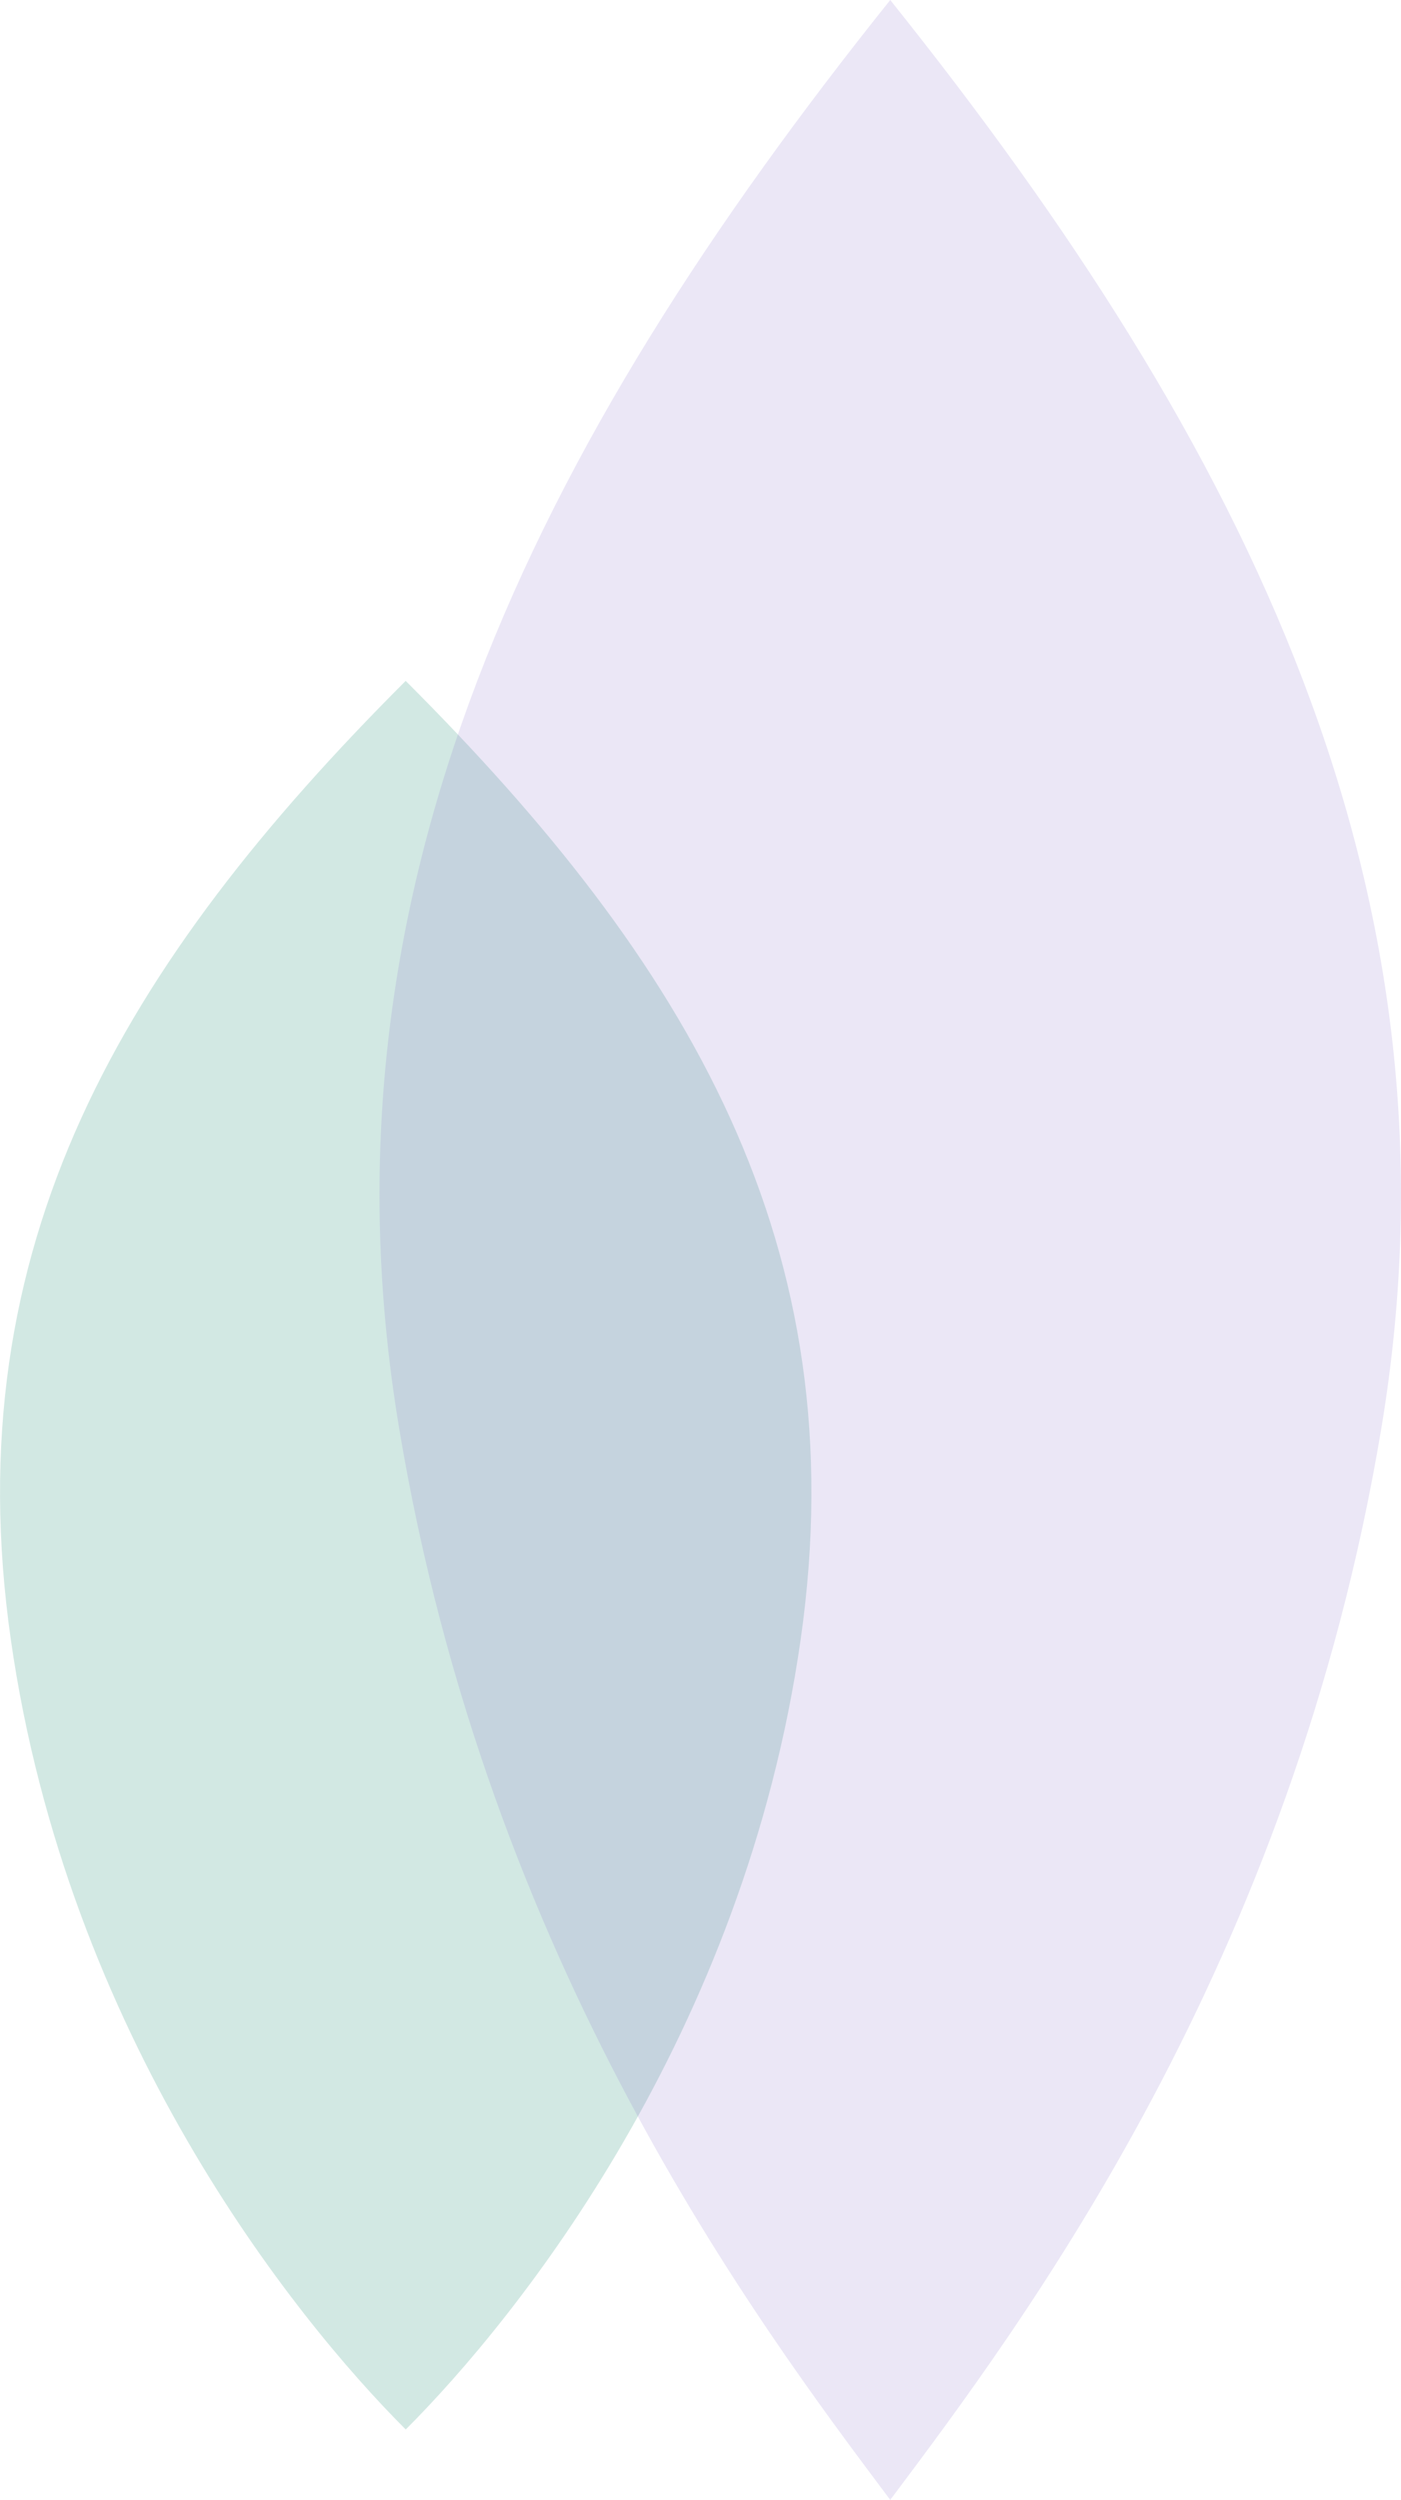 <?xml version="1.0" encoding="UTF-8"?>
<svg id="Layer_1" data-name="Layer 1" xmlns="http://www.w3.org/2000/svg" viewBox="0 0 117.4 209.48">
  <defs>
    <style>
      .cls-1 {
        fill: #14866d;
        opacity: .19;
      }

      .cls-2 {
        fill: #7b5fc5;
        opacity: .15;
      }
    </style>
  </defs>
  <path class="cls-1" d="M33.99,57.06C10.36,80.69-3.82,104.32.91,137.41c4.73,33.09,23.63,56.72,33.09,66.17,9.45-9.45,28.36-33.09,33.09-66.17,4.73-33.09-9.45-56.72-33.09-80.35Z"/>
  <path class="cls-2" d="M74.6,0c-29.93,37.41-48.63,74.82-41.15,119.7s29.93,74.82,41.15,89.78c11.22-14.96,33.67-44.89,41.15-89.78S104.52,37.41,74.6,0Z"/>
</svg>